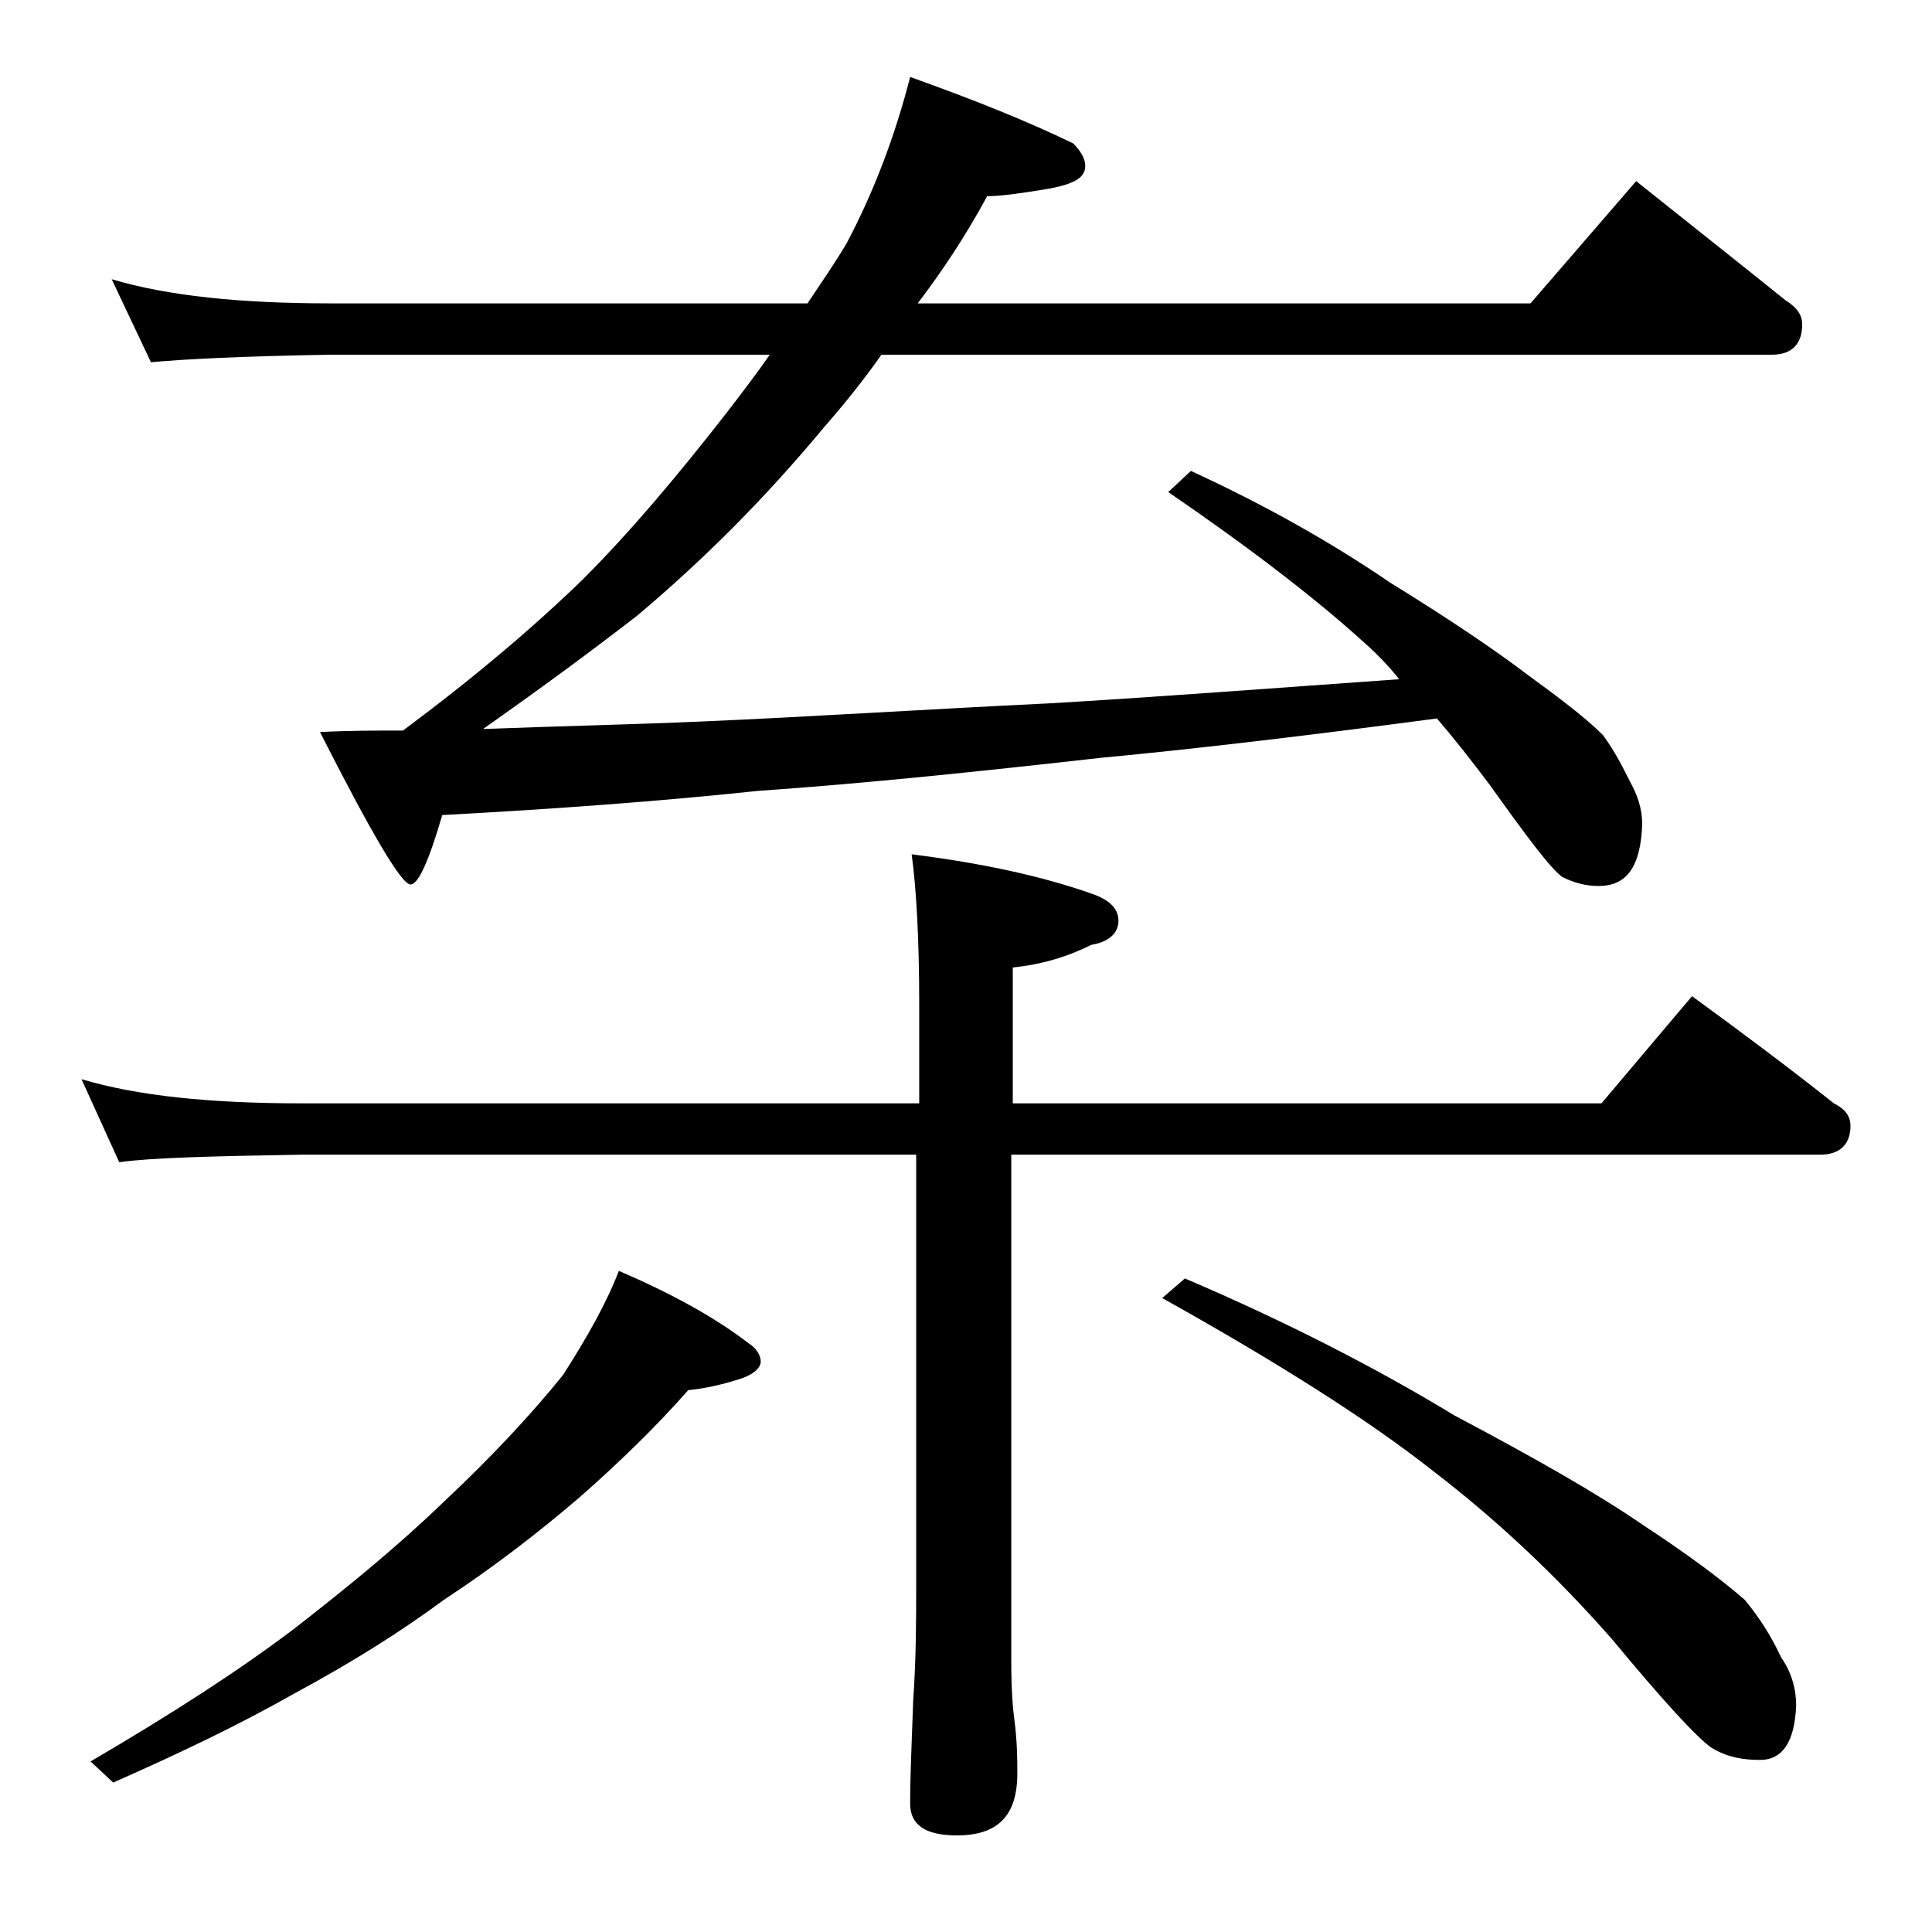 <?xml version="1.0" encoding="utf-8"?>
<!-- Generator: Adobe Illustrator 18.0.0, SVG Export Plug-In . SVG Version: 6.00 Build 0)  -->
<!DOCTYPE svg PUBLIC "-//W3C//DTD SVG 1.1//EN" "http://www.w3.org/Graphics/SVG/1.1/DTD/svg11.dtd">
<svg version="1.1" id="Layer_1" xmlns="http://www.w3.org/2000/svg" xmlns:xlink="http://www.w3.org/1999/xlink" x="0px" y="0px"
	 viewBox="0 0 128 128" enable-background="new 0 0 128 128" xml:space="preserve">
<path d="M5.4,71.5c3.7,1.1,8.5,1.6,14.6,1.6h40.9v-6.6c0-4.4-0.2-7.7-0.5-9.9c4.8,0.6,8.8,1.5,11.9,2.6c1.2,0.4,1.8,1,1.8,1.8
	c0,0.8-0.6,1.4-1.8,1.6c-1.6,0.8-3.3,1.3-5.2,1.5v9h39l6-7.1c3.3,2.4,6.5,4.8,9.4,7.1c0.8,0.4,1.1,0.9,1.1,1.5c0,1.2-0.7,1.9-2,1.9
	H67v33.6c0,1.8,0.1,3.1,0.2,3.8c0.2,1.5,0.2,2.7,0.2,3.6c0,2.8-1.3,4.1-4,4.1c-2.1,0-3.1-0.7-3.1-2.1c0-1.8,0.1-4,0.2-6.8
	c0.2-2.9,0.2-5.5,0.2-7.6V76.5H20c-5.9,0.1-10,0.2-12.1,0.5L5.4,71.5z M41,84.2c3.5,1.5,6.4,3.1,8.6,4.8c0.5,0.3,0.8,0.8,0.8,1.2
	c0,0.4-0.4,0.8-1.2,1.1c-1.2,0.4-2.5,0.7-3.6,0.8c-2.2,2.5-4.7,4.9-7.2,7.1c-2.8,2.4-5.8,4.7-9,6.8c-2.7,2-6,4.1-9.9,6.2
	c-3.7,2.1-7.7,4-12,5.9l-1.5-1.4c5.3-3.1,9.8-6,13.5-8.8c3.6-2.8,6.9-5.5,9.9-8.4c3.2-3,5.8-5.8,7.9-8.4
	C38.9,88.6,40.2,86.3,41,84.2z M7.4,18.5c3.7,1.1,8.5,1.6,14.5,1.6h31.6c1-1.5,1.9-2.8,2.6-4c1.8-3.4,3.2-7.1,4.2-11
	C64.5,6.6,68,8,71.1,9.5c0.5,0.5,0.8,1,0.8,1.5c0,0.8-0.8,1.2-2.4,1.5c-1.8,0.3-3.2,0.5-4.1,0.5c-1.4,2.6-3,5-4.6,7.1h40.6l7-8.1
	c3.5,2.8,6.8,5.4,9.9,7.9c0.8,0.5,1.1,1,1.1,1.6c0,1.3-0.7,2-2,2h-59c-1.2,1.7-2.4,3.2-3.8,4.8c-3.9,4.7-8,8.8-12.4,12.5
	c-3.1,2.4-6.5,4.9-10.2,7.5c5.2-0.2,10-0.3,14.5-0.5c7-0.3,14.7-0.8,23-1.2c6.9-0.4,14.7-1,23.2-1.6c-0.8-1-1.6-1.8-2.4-2.5
	c-3.2-2.9-7.5-6.2-12.9-9.9l1.5-1.4c5,2.3,9.4,4.8,13.2,7.4c3.9,2.4,7,4.5,9.1,6.1c2.2,1.6,3.9,2.9,5,4c0.8,1.1,1.3,2.1,1.8,3.1
	c0.5,0.9,0.8,1.8,0.8,2.8c-0.1,2.8-1,4.1-2.9,4.1c-0.8,0-1.6-0.2-2.4-0.6c-0.8-0.6-2.3-2.6-4.8-6.1c-1.2-1.6-2.3-3-3.5-4.4
	c-8.3,1.1-15.8,2-22.2,2.6c-8,0.9-15.6,1.7-22.8,2.2c-6.6,0.7-13.5,1.2-20.9,1.6c-0.9,3.1-1.6,4.6-2.1,4.6c-0.6,0-2.6-3.4-6-10.1
	c1.9-0.1,3.8-0.1,5.5-0.1c4.7-3.5,8.6-6.8,11.9-10c3.2-3.2,6.3-6.9,9.5-11c1-1.3,2-2.6,2.9-3.9H21.9C16,23.6,12.1,23.8,10,24
	L7.4,18.5z M78.5,84.7c6.8,2.9,12.8,6,17.9,9.1c5.3,2.8,9.5,5.2,12.4,7.2c2.9,1.9,5.2,3.6,6.8,5c1,1.2,1.8,2.5,2.4,3.8
	c0.7,1,1,2.1,1,3.2c-0.1,2.4-0.9,3.6-2.4,3.6c-1.2,0-2.2-0.2-3.2-0.8c-1-0.7-3.2-3.1-6.6-7.2c-3.6-4.1-7.5-7.8-11.8-11.1
	c-4.3-3.4-10.3-7.2-18-11.5L78.5,84.7z"/>
</svg>
